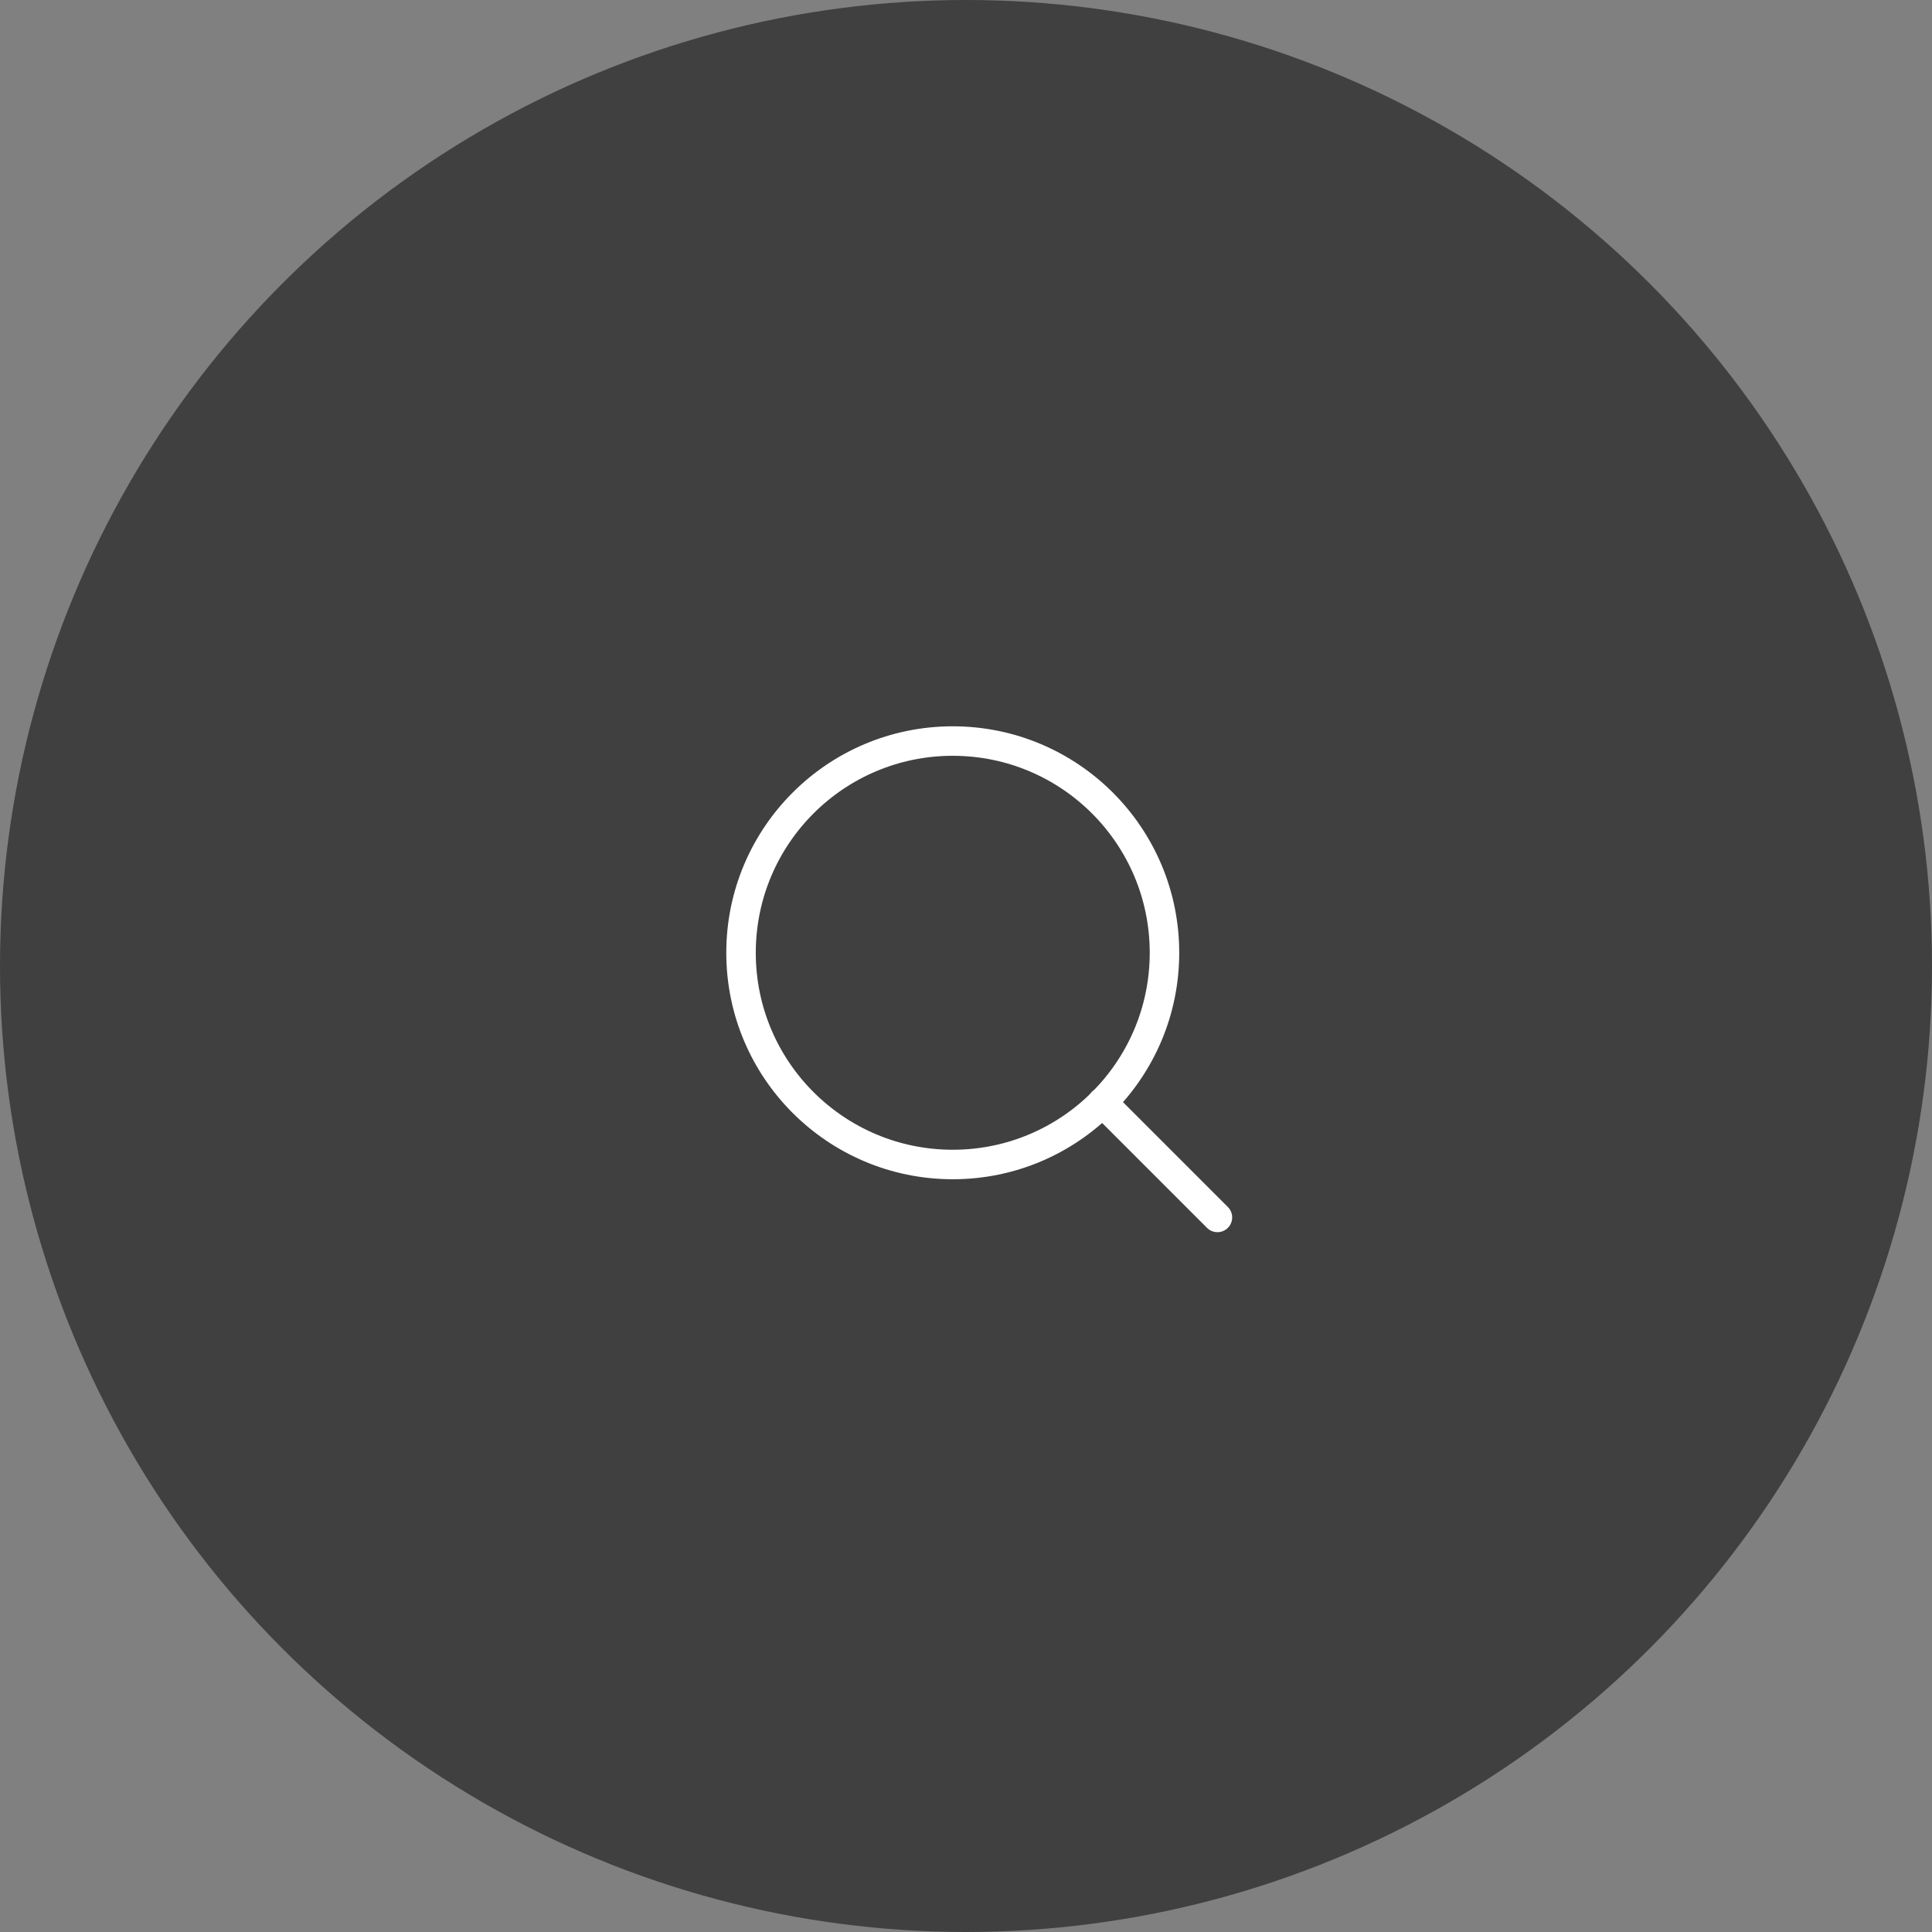 <svg width="131" height="131" viewBox="0 0 131 131" fill="none" xmlns="http://www.w3.org/2000/svg">
<rect x="0" y="0" width="131" height="131" fill="#808080" stroke="none"/>
<circle cx="65.5" cy="65.5" r="65.5" fill="black" fill-opacity="0.5"/>
<path d="M64.602 78.959C72.531 78.959 78.958 72.532 78.958 64.603C78.958 56.675 72.531 50.247 64.602 50.247C56.674 50.247 50.246 56.675 50.246 64.603C50.246 72.532 56.674 78.959 64.602 78.959Z" stroke="white" stroke-width="2" stroke-linecap="round" stroke-linejoin="round"/>
<path d="M82.548 82.548L74.742 74.742" stroke="white" stroke-width="2" stroke-linecap="round" stroke-linejoin="round"/>
</svg>
